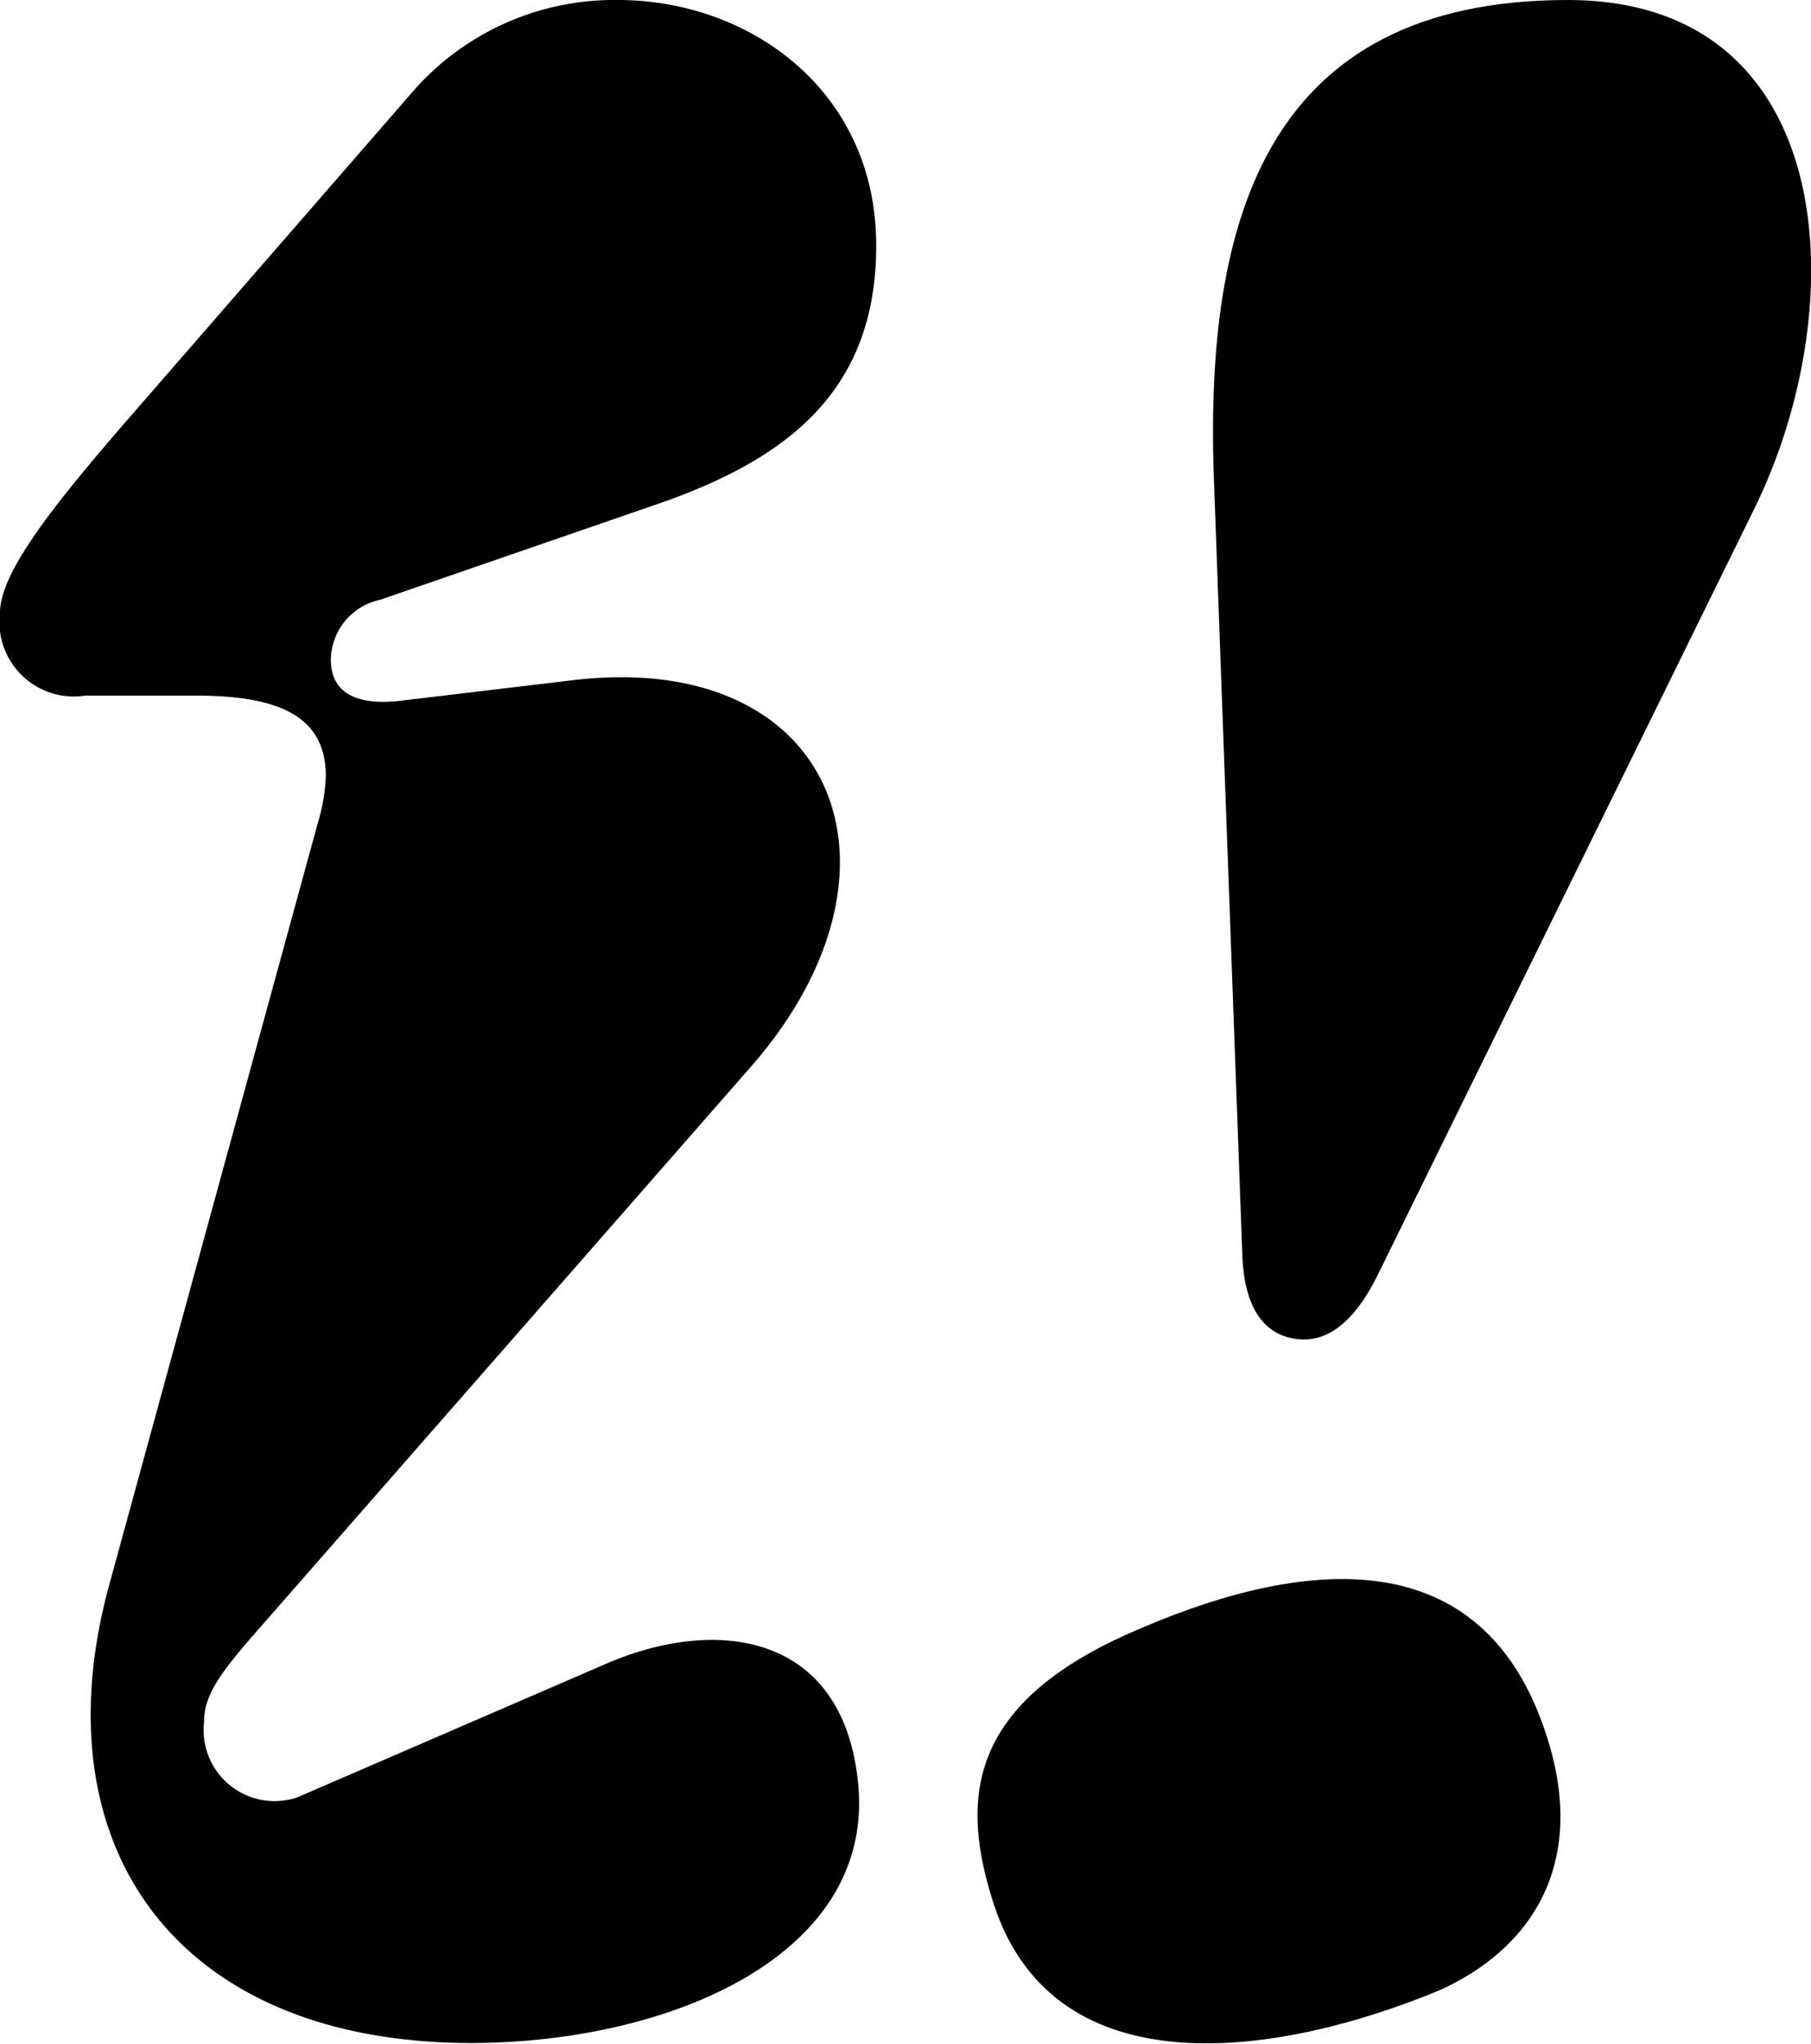 <svg xmlns="http://www.w3.org/2000/svg" viewBox="0 0 46.69 52.68"><g id="Layer_2" data-name="Layer 2"><g id="Layer_1-2" data-name="Layer 1"><path d="M3.13,11l7.53-8.66A6.89,6.89,0,0,1,15.93,0c3.39,0,6.66,2.33,6.66,6.33,0,3.73-2.27,5.46-5.46,6.6L9.8,15.46A1.6,1.6,0,0,0,8.53,17c0,1.13,1.13,1.13,1.73,1.07l4.53-.54c6.73-.79,9,4.87,4.6,9.93L6.66,42c-1.06,1.2-1.4,1.73-1.4,2.4a1.83,1.83,0,0,0,2.4,1.93l8-3.46c2.8-1.2,6.06-.8,6.46,3.06.47,4.47-4.86,6.73-10,6.73C4.53,52.64,1,47.58,2.8,40.91L8.2,21.19A4.66,4.66,0,0,0,8.4,20c0-1.53-1.2-2.07-3.34-2.07H2.2A1.92,1.92,0,0,1,0,15.79C0,14.73,1.47,12.93,3.13,11Z"/><path d="M37.09,51.31C33,53,27.23,53.91,25.63,49.11c-.87-2.67-.73-5.13,3.46-7s9-2.6,10.73,2.47C41,48,39.49,50.24,37.09,51.31Zm-3.6-16.79c-.8-.07-1.4-.67-1.46-2.14l-.74-20.19C31.09,5.8,32.56,0,40.42,0c7,0,7.4,7.86,4.8,13.13L35.56,32.78C34.89,34.18,34.16,34.58,33.49,34.52Z"/></g></g></svg>